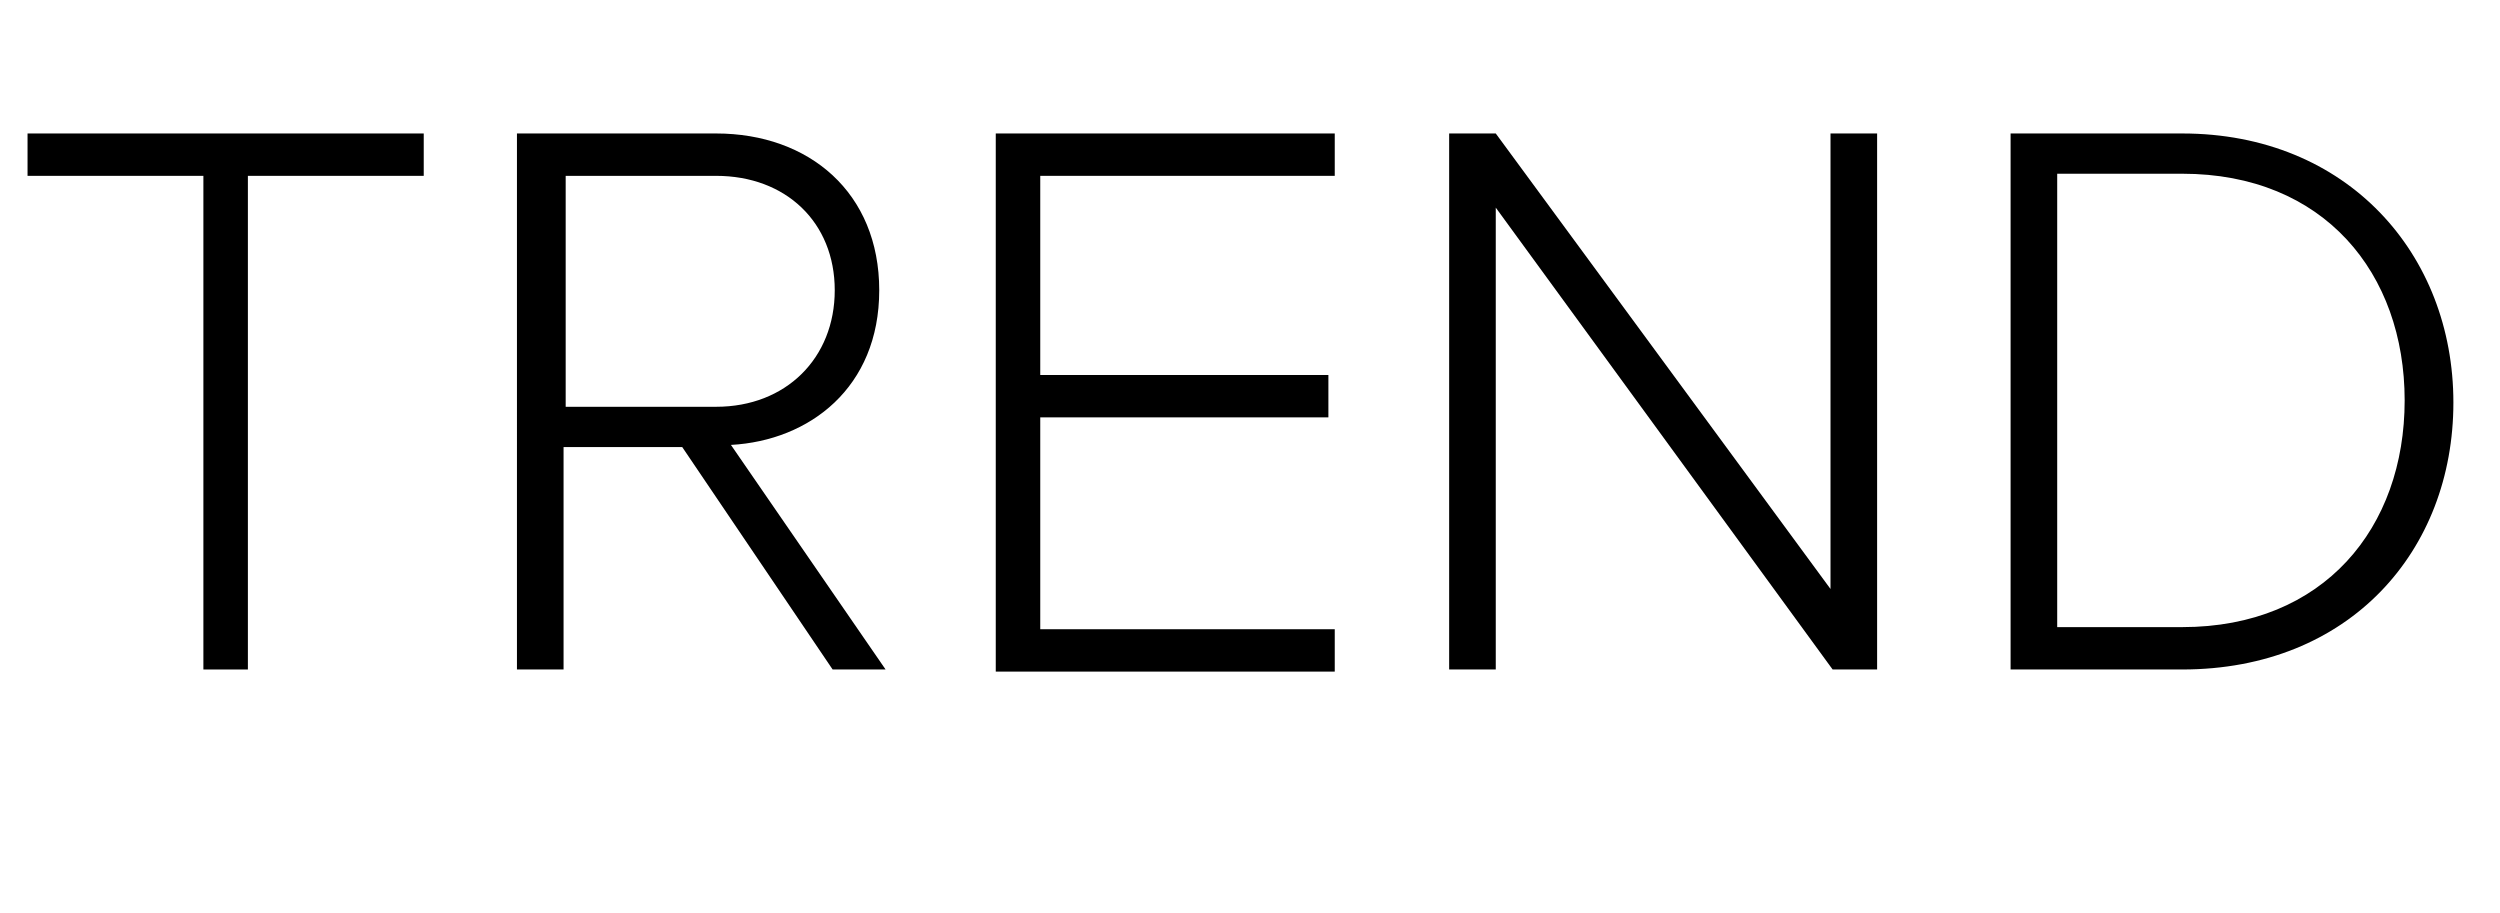 <?xml version="1.0" encoding="UTF-8"?>
<svg xmlns="http://www.w3.org/2000/svg" version="1.1" viewBox="0 0 118 43.1">
  <defs>
    <style>
      .cls-1 {
        isolation: isolate;
      }
    </style>
  </defs>
  <!-- Generator: Adobe Illustrator 28.6.0, SVG Export Plug-In . SVG Version: 1.2.0 Build 709)  -->
  <g>
    <g id="katman_1">
      <g class="cls-1">
        <g class="cls-1">
          <path d="M9.6,31.6V8.3H1.3v-2h18.7v2h-8.3v23.3h-2.2Z"/>
          <path d="M39.3,31.6l-7.1-10.5h-5.6v10.5h-2.2V6.3h9.4c4.4,0,7.7,2.8,7.7,7.4s-3.3,7.1-7,7.3l7.3,10.6h-2.6ZM33.8,8.3h-7.1v10.9h7.1c3.3,0,5.6-2.3,5.6-5.5s-2.3-5.4-5.6-5.4Z"/>
          <path d="M47,31.6V6.3h16v2h-13.9v9.4h13.6v2h-13.6v10h13.9v2h-16Z"/>
          <path d="M86.5,31.6l-15.9-21.8v21.8h-2.2V6.3h2.2l15.8,21.5V6.3h2.2v25.3h-2.1Z"/>
          <path d="M94.9,31.6V6.3h8.1c7.8,0,12.8,5.7,12.8,12.7s-4.9,12.6-12.8,12.6h-8.1ZM97.1,29.6h5.9c6.7,0,10.5-4.7,10.5-10.7s-3.8-10.7-10.5-10.7h-5.9v21.3Z"/>
        </g>
      </g>
    </g>
  </g>
</svg>